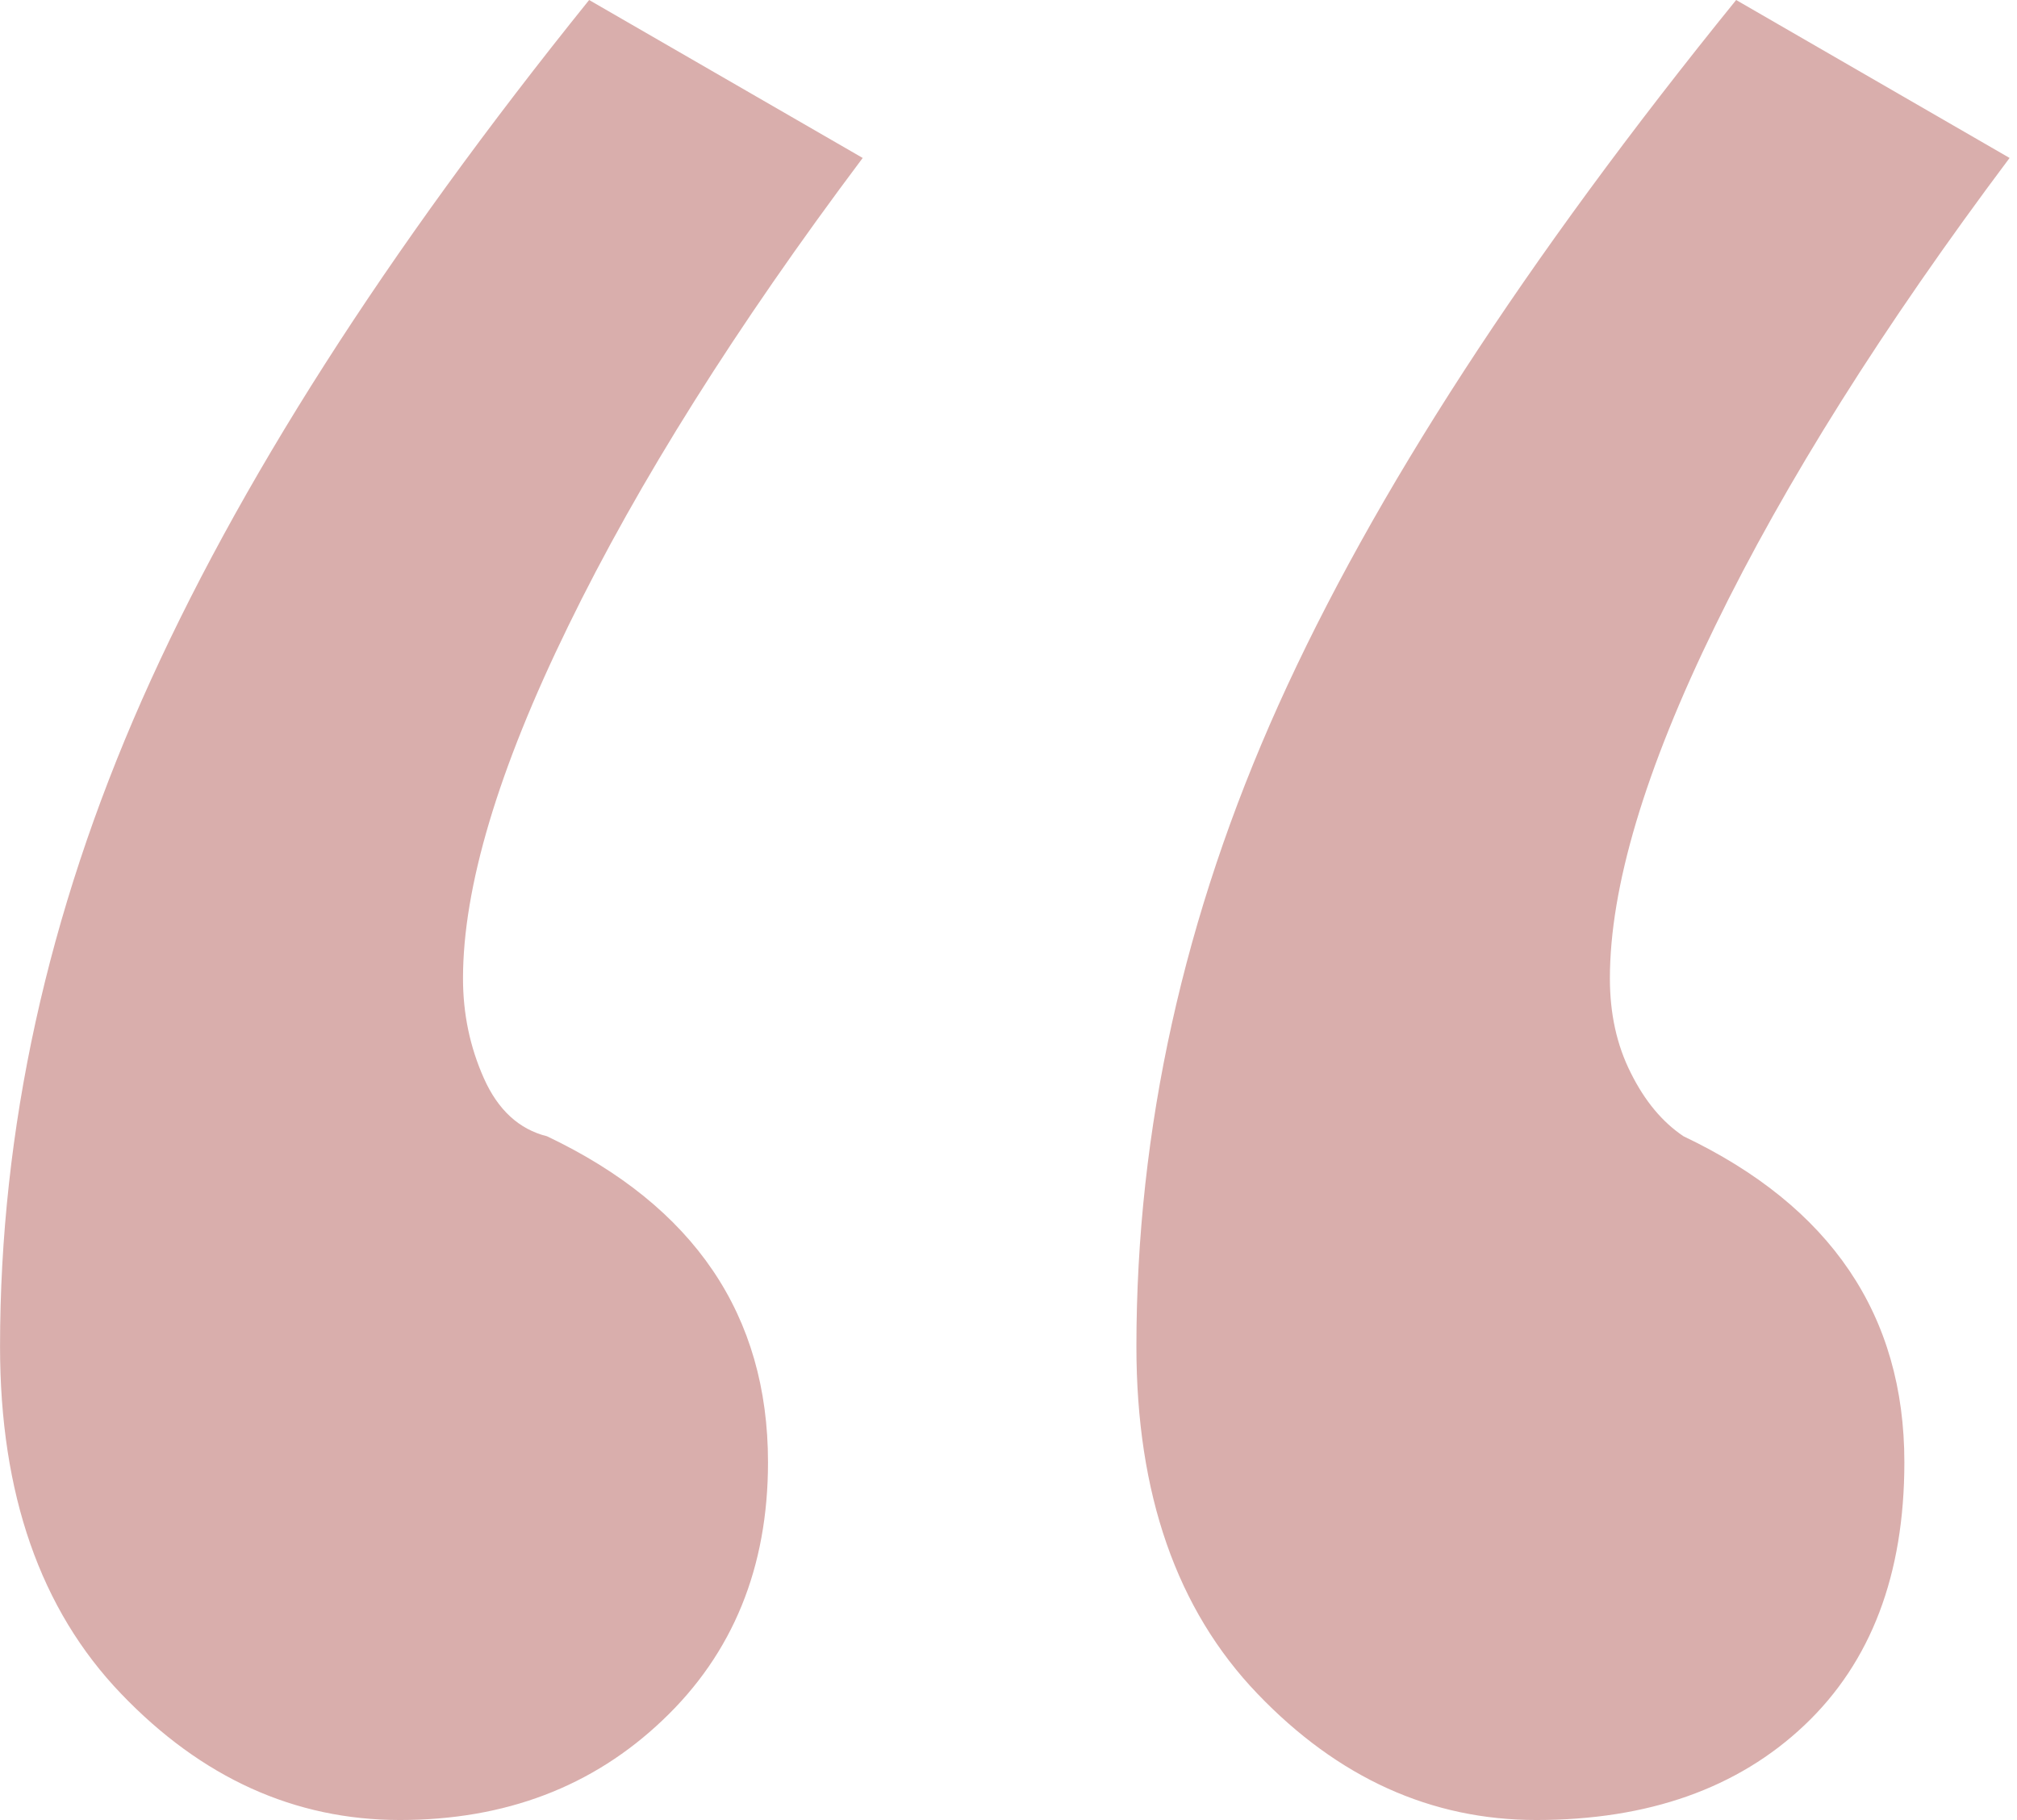 <svg style="fill-rule:evenodd;clip-rule:evenodd;stroke-linejoin:round;stroke-miterlimit:2;" xml:space="preserve" xmlns:xlink="http://www.w3.org/1999/xlink" xmlns="http://www.w3.org/2000/svg" version="1.1" viewBox="0 0 123 111" height="100%" width="100%">
    <g transform="matrix(8.333,0,0,8.333,76.683,7.7)">
        <path style="fill:rgb(217,174,172);fill-rule:nonzero;" d="M0,11.472C-0.591,10.856 -0.886,10.009 -0.886,8.931C-0.886,7.341 -0.539,5.775 0.154,4.235C0.847,2.696 1.963,0.976 3.503,-0.924L5.504,0.232C4.581,1.463 3.861,2.606 3.349,3.658C2.835,4.71 2.579,5.571 2.579,6.237C2.579,6.494 2.629,6.725 2.733,6.93C2.835,7.135 2.964,7.289 3.118,7.392C4.196,7.905 4.734,8.701 4.734,9.778C4.734,10.6 4.49,11.241 4.003,11.702C3.515,12.164 2.86,12.396 2.04,12.396C1.27,12.396 0.589,12.087 0,11.472M-8.316,11.472C-8.907,10.856 -9.202,10.009 -9.202,8.931C-9.202,7.341 -8.855,5.763 -8.163,4.197C-7.47,2.631 -6.38,0.924 -4.891,-0.924L-2.889,0.232C-3.813,1.463 -4.532,2.606 -5.044,3.658C-5.558,4.71 -5.814,5.571 -5.814,6.237C-5.814,6.494 -5.764,6.737 -5.661,6.968C-5.558,7.199 -5.404,7.341 -5.199,7.392C-4.121,7.905 -3.582,8.701 -3.582,9.778C-3.582,10.548 -3.839,11.177 -4.352,11.664C-4.865,12.153 -5.506,12.396 -6.276,12.396C-7.046,12.396 -7.727,12.087 -8.316,11.472"></path>
    </g>
</svg>
